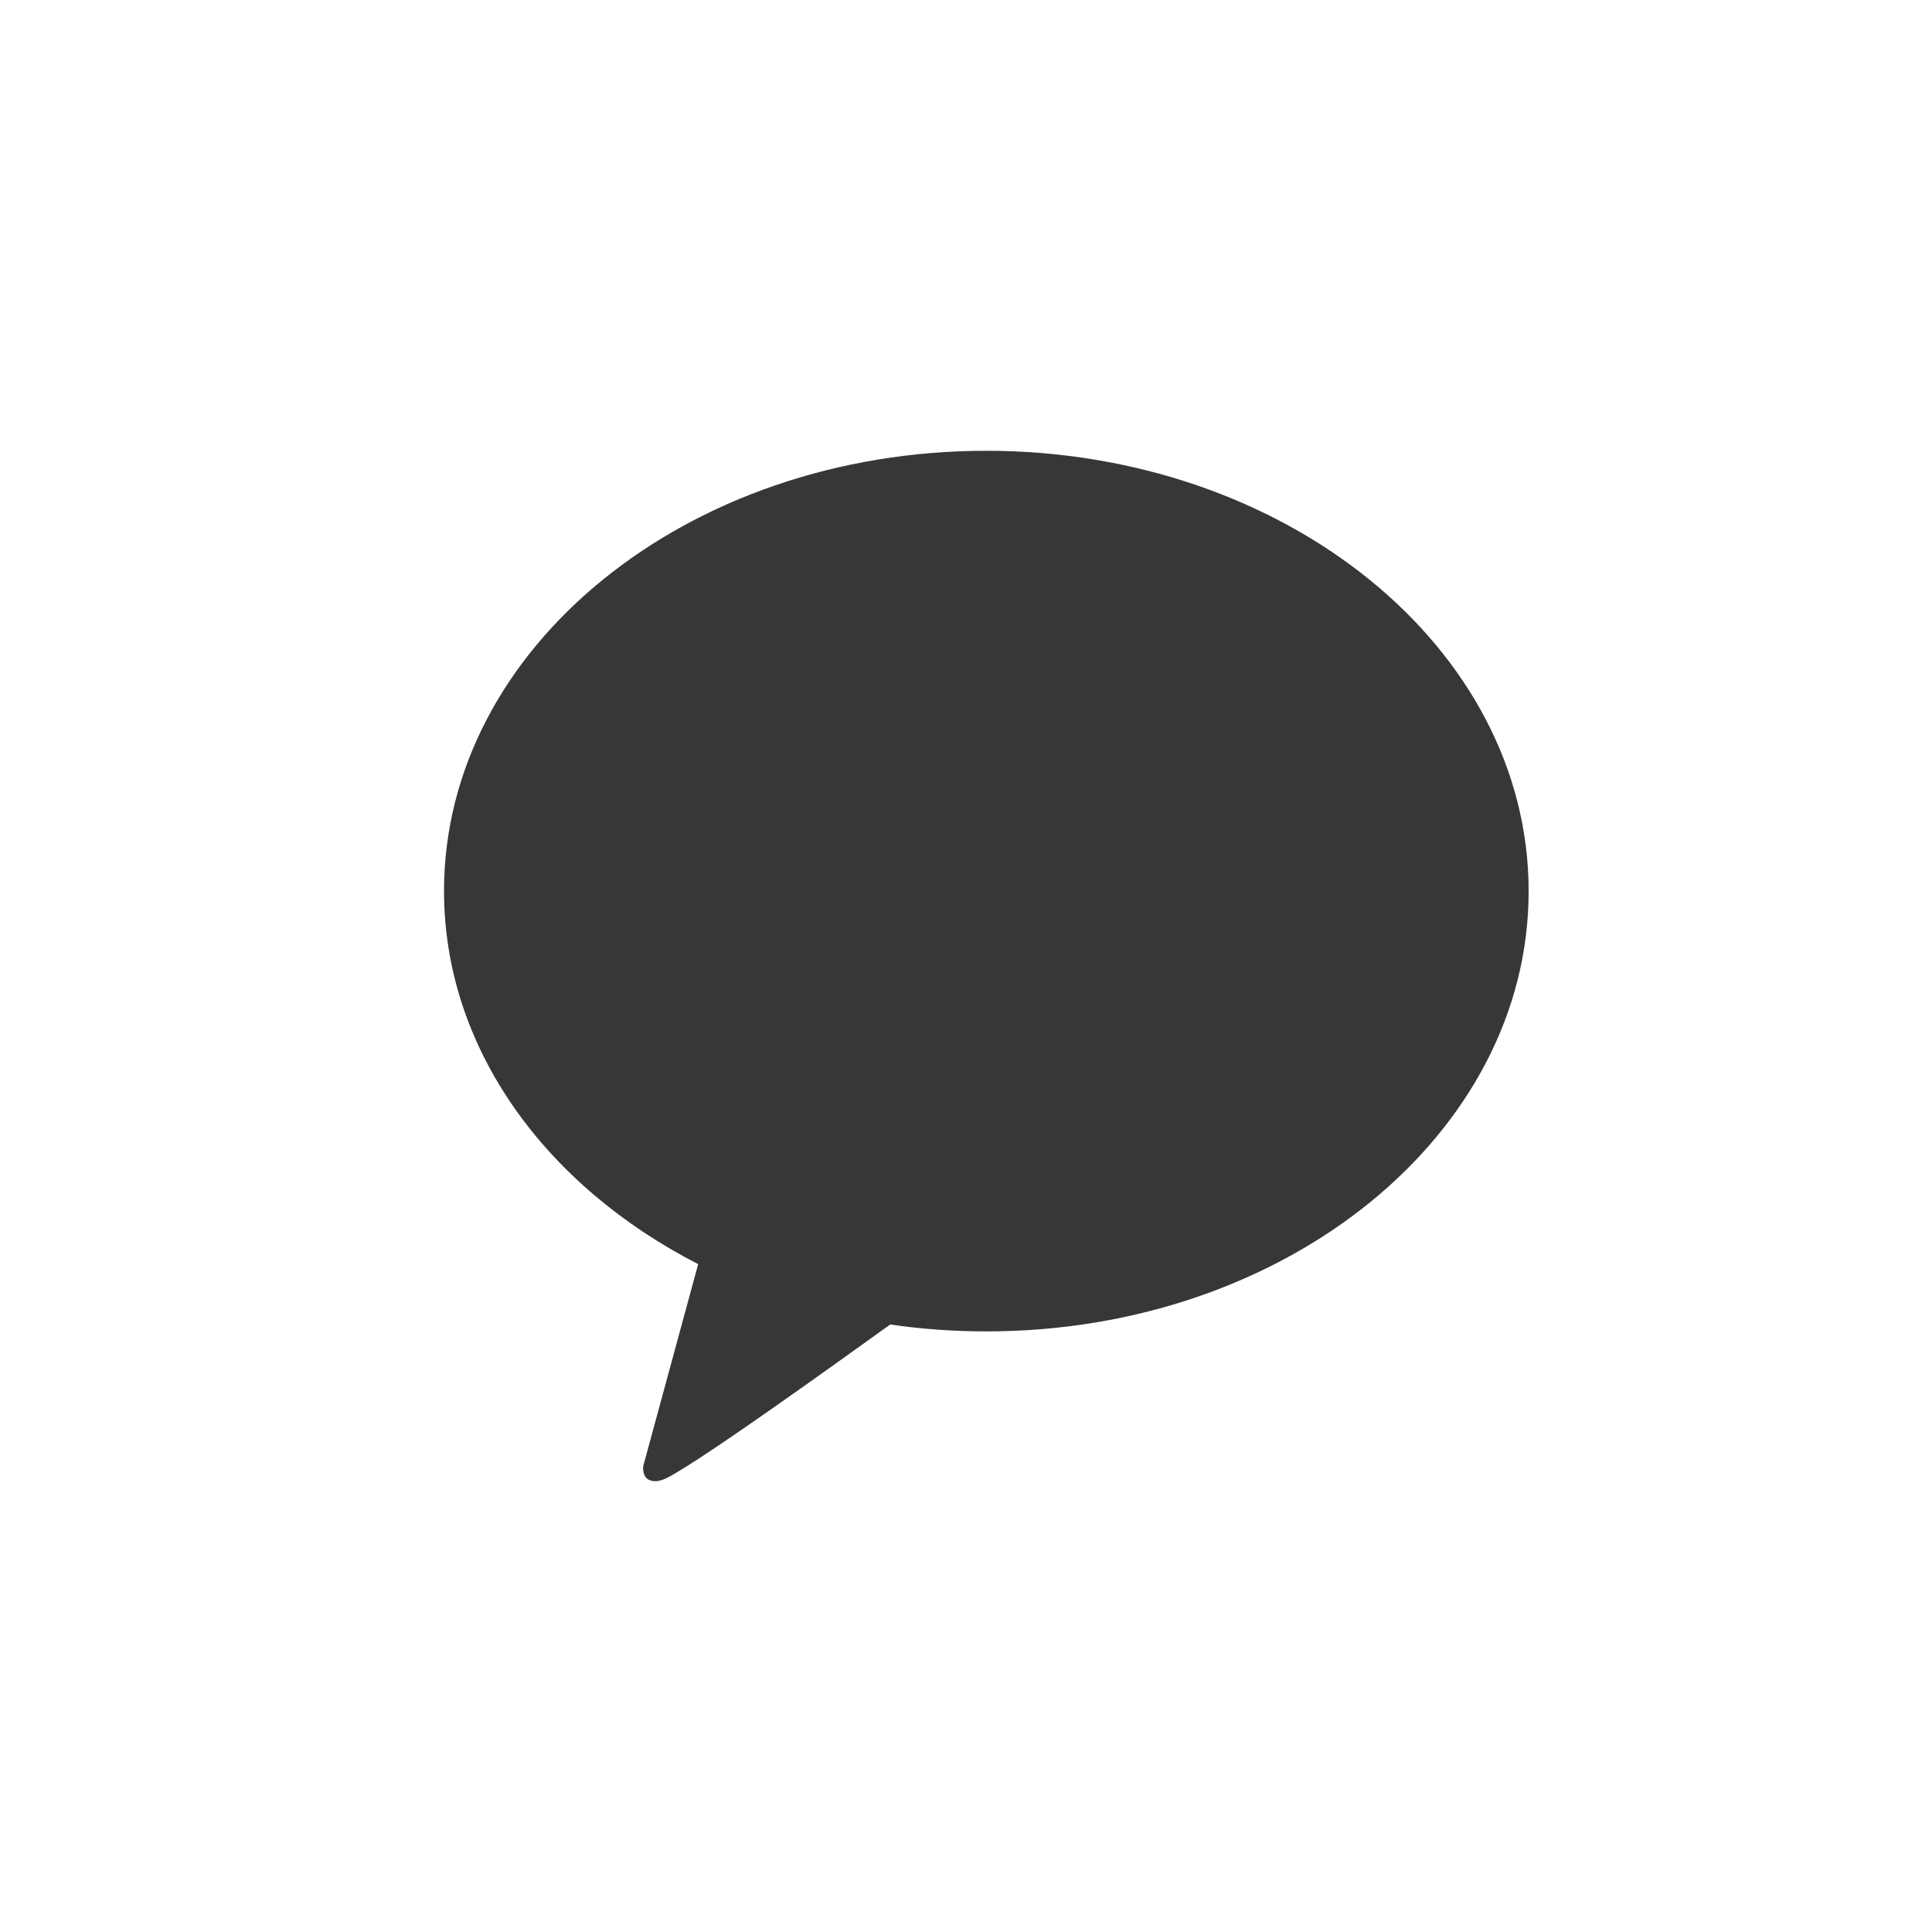 <svg width="40" height="40" viewBox="0 0 40 40" fill="none" xmlns="http://www.w3.org/2000/svg">
<path d="M20.417 9.333C14.219 9.333 9.193 13.413 9.193 18.447C9.193 21.702 11.293 24.553 14.455 26.172L13.316 30.36C13.316 30.36 13.295 30.555 13.418 30.629C13.54 30.702 13.688 30.646 13.688 30.646C14.042 30.594 17.777 27.89 18.431 27.422C19.076 27.517 19.746 27.565 20.425 27.565C26.623 27.565 31.649 23.485 31.649 18.451C31.649 13.417 26.615 9.333 20.417 9.333Z" fill="#373737"/>
</svg>
